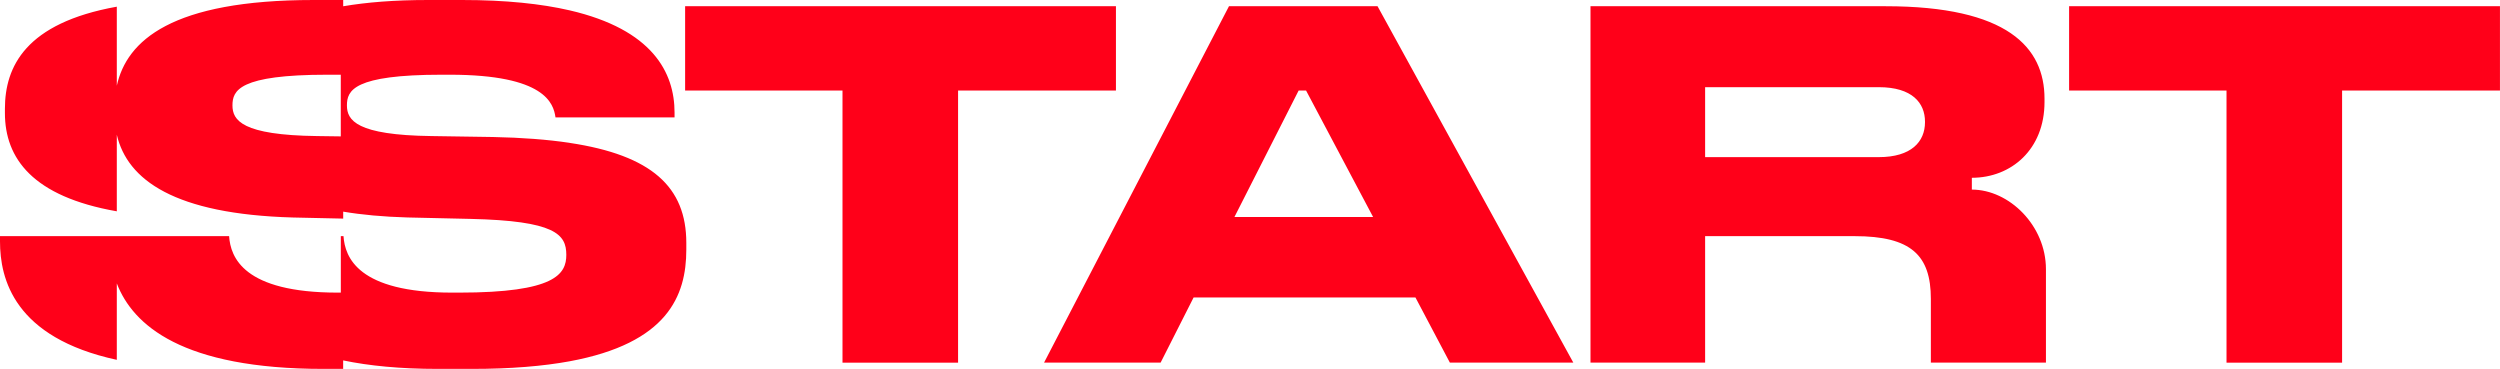 <svg width="61" height="9" viewBox="0 0 61 9" fill="none" xmlns="http://www.w3.org/2000/svg">
<g clip-path="url(#clip0_1_9)">
<path d="M27.23 0.152H16.717V2.209H20.557V8.849H23.377V2.209H27.229V0.152H27.23ZM50.486 0.152V2.209H54.327V8.849H57.147V2.209H60.999V0.152H50.486H50.486ZM13.896 3.485C13.359 3.405 12.739 3.357 12.03 3.343L10.529 3.32C8.693 3.297 8.465 2.934 8.465 2.572C8.465 2.209 8.621 1.823 10.781 1.823H10.974C13.302 1.823 13.506 2.525 13.554 2.864H16.459V2.747C16.459 1.771 15.924 0.721 13.897 0.252C13.208 0.093 12.346 0 11.274 0H10.446C9.629 0 8.947 0.055 8.374 0.153V0H7.653C4.184 0 3.094 0.992 2.85 2.091V0.163C0.625 0.562 0.12 1.625 0.12 2.654V2.759C0.12 3.864 0.797 4.797 2.85 5.156V3.287C3.107 4.391 4.258 5.226 7.149 5.307L8.374 5.334V5.164C8.828 5.241 9.348 5.289 9.941 5.306L11.478 5.341C13.543 5.388 13.818 5.715 13.818 6.217C13.818 6.685 13.554 7.14 11.201 7.14H11.034C8.73 7.14 8.417 6.276 8.381 5.761H8.316V7.14H8.242C5.938 7.14 5.625 6.276 5.59 5.761H0V5.89C0 6.803 0.342 8.236 2.85 8.78V6.915C3.244 7.934 4.444 9.001 7.893 9.001H8.373V8.794C9.001 8.925 9.762 9.001 10.685 9.001H11.513C12.467 9.001 13.251 8.934 13.896 8.816C16.284 8.376 16.746 7.223 16.746 6.09V5.927C16.746 4.562 15.901 3.787 13.896 3.486V3.485ZM8.315 3.328L7.737 3.32C5.901 3.297 5.672 2.934 5.672 2.572C5.672 2.209 5.828 1.823 7.989 1.823H8.181C8.227 1.823 8.271 1.823 8.315 1.824V3.328ZM48.113 4.626V4.338C49.075 4.338 49.886 3.645 49.886 2.49V2.408C49.886 1.157 48.986 0.152 46.009 0.152H38.808V8.848H41.605V5.762H45.253C46.633 5.762 47.113 6.23 47.113 7.293V8.848H49.921V6.568C49.921 5.506 49.026 4.626 48.112 4.626H48.113ZM46.97 2.981C46.97 3.459 46.634 3.834 45.842 3.834H41.605V2.127H45.842C46.658 2.127 46.97 2.513 46.97 2.969V2.981ZM29.987 0.152L25.475 8.848H28.319L29.124 7.258H34.537L35.377 8.848H38.389L33.612 0.152H29.987ZM30.12 5.295L31.687 2.209H31.868L33.504 5.295H30.12Z" fill="#FF0019"/>
</g>
<defs>
<clipPath id="clip0_1_9">
<rect width="61" height="9" fill="white"/>
</clipPath>
</defs>
</svg>
